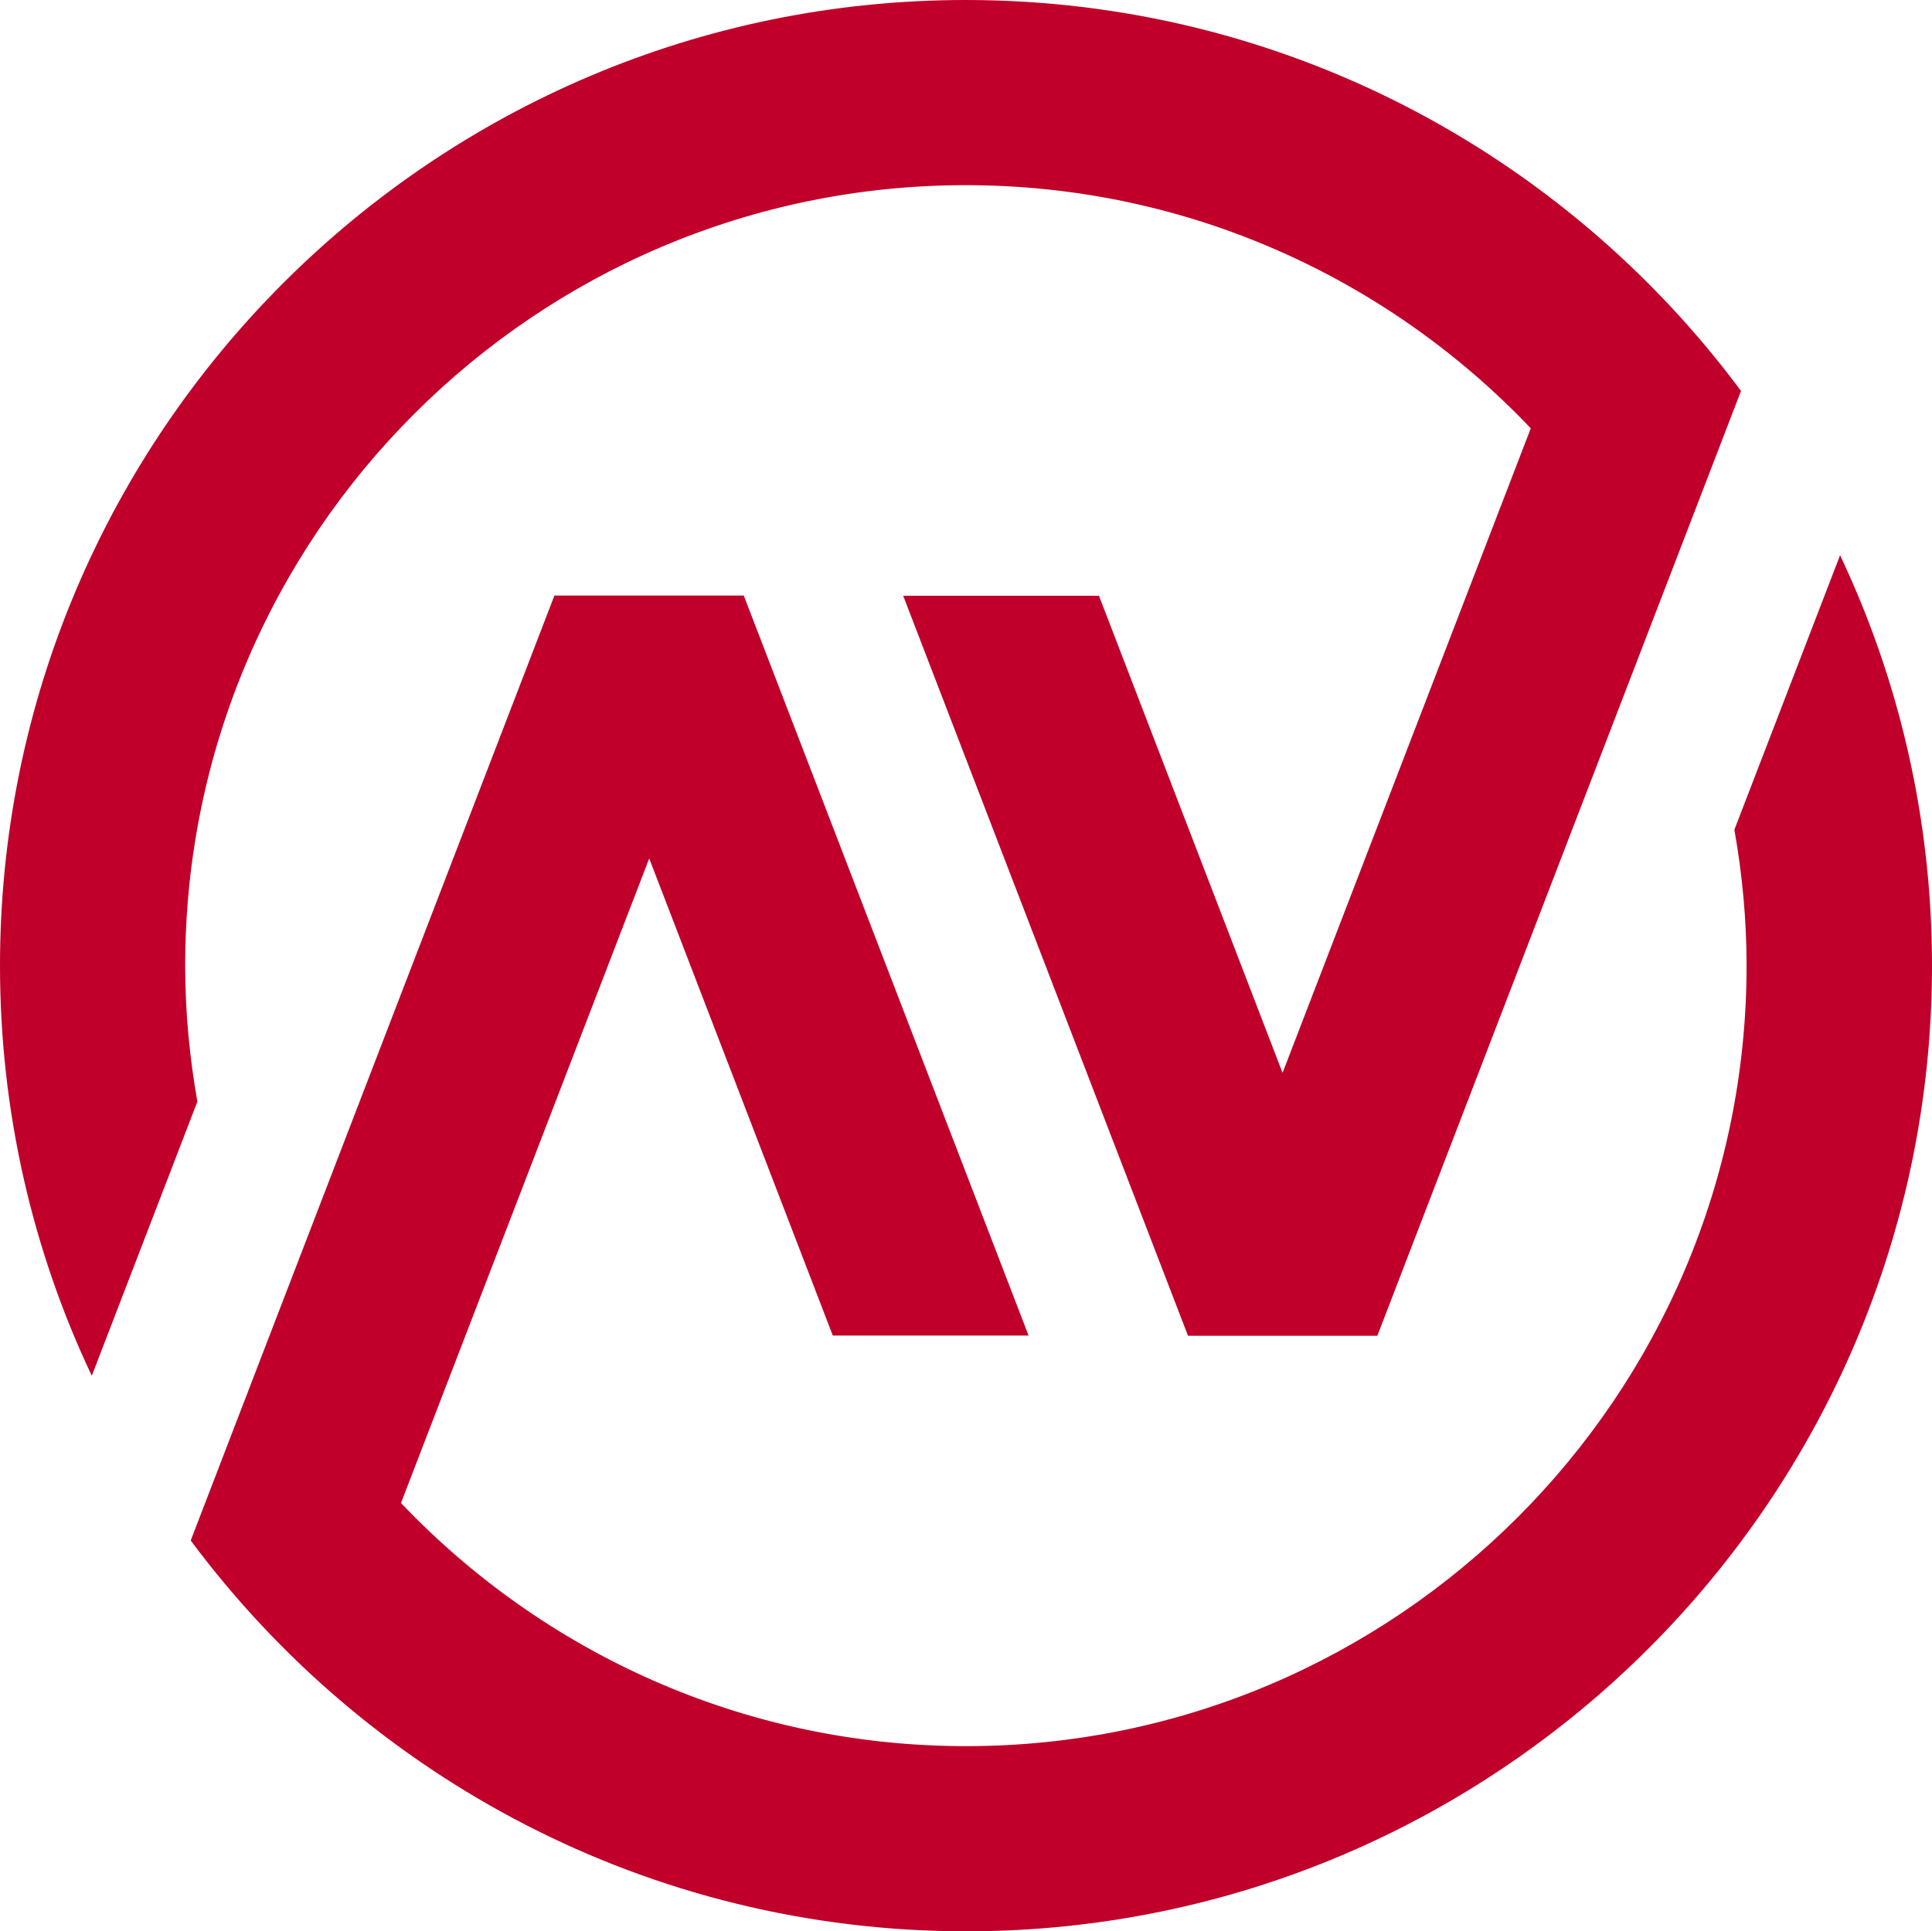 <?xml version="1.0" encoding="UTF-8"?> <svg xmlns="http://www.w3.org/2000/svg" id="Layer_2" data-name="Layer 2" viewBox="0 0 83.98 83.96"> <defs> <style> .cls-1 { fill: #c0002a; } </style> </defs> <path class="cls-1" d="M79.98,24.15l-4.59,11.92c.34,1.92,.53,3.9,.53,5.91,0,18.71-15.22,33.93-33.93,33.93-9.66,0-18.38-4.07-24.56-10.57l10.79-28.02,7.98,20.74h8.51l-12.38-32.17h-8.23l-12.21,31.72h0l-3.6,9.36h0c7.66,10.3,19.91,16.99,33.71,16.99,23.15,0,41.98-18.83,41.98-41.98,0-6.37-1.43-12.42-3.99-17.83h0Z"></path> <path class="cls-1" d="M8.05,41.98c0-18.71,15.22-33.93,33.93-33.93,9.66,0,18.38,4.07,24.56,10.57l-10.79,28.02-7.98-20.74h-8.51l12.38,32.17h8.23l15.81-41.08s0-.01-.02-.02C68.01,6.68,55.76,0,41.98,0,18.83,0,0,18.83,0,41.98c0,6.37,1.43,12.42,3.99,17.83l4.59-11.92c-.34-1.92-.53-3.9-.53-5.91Z"></path> </svg> 